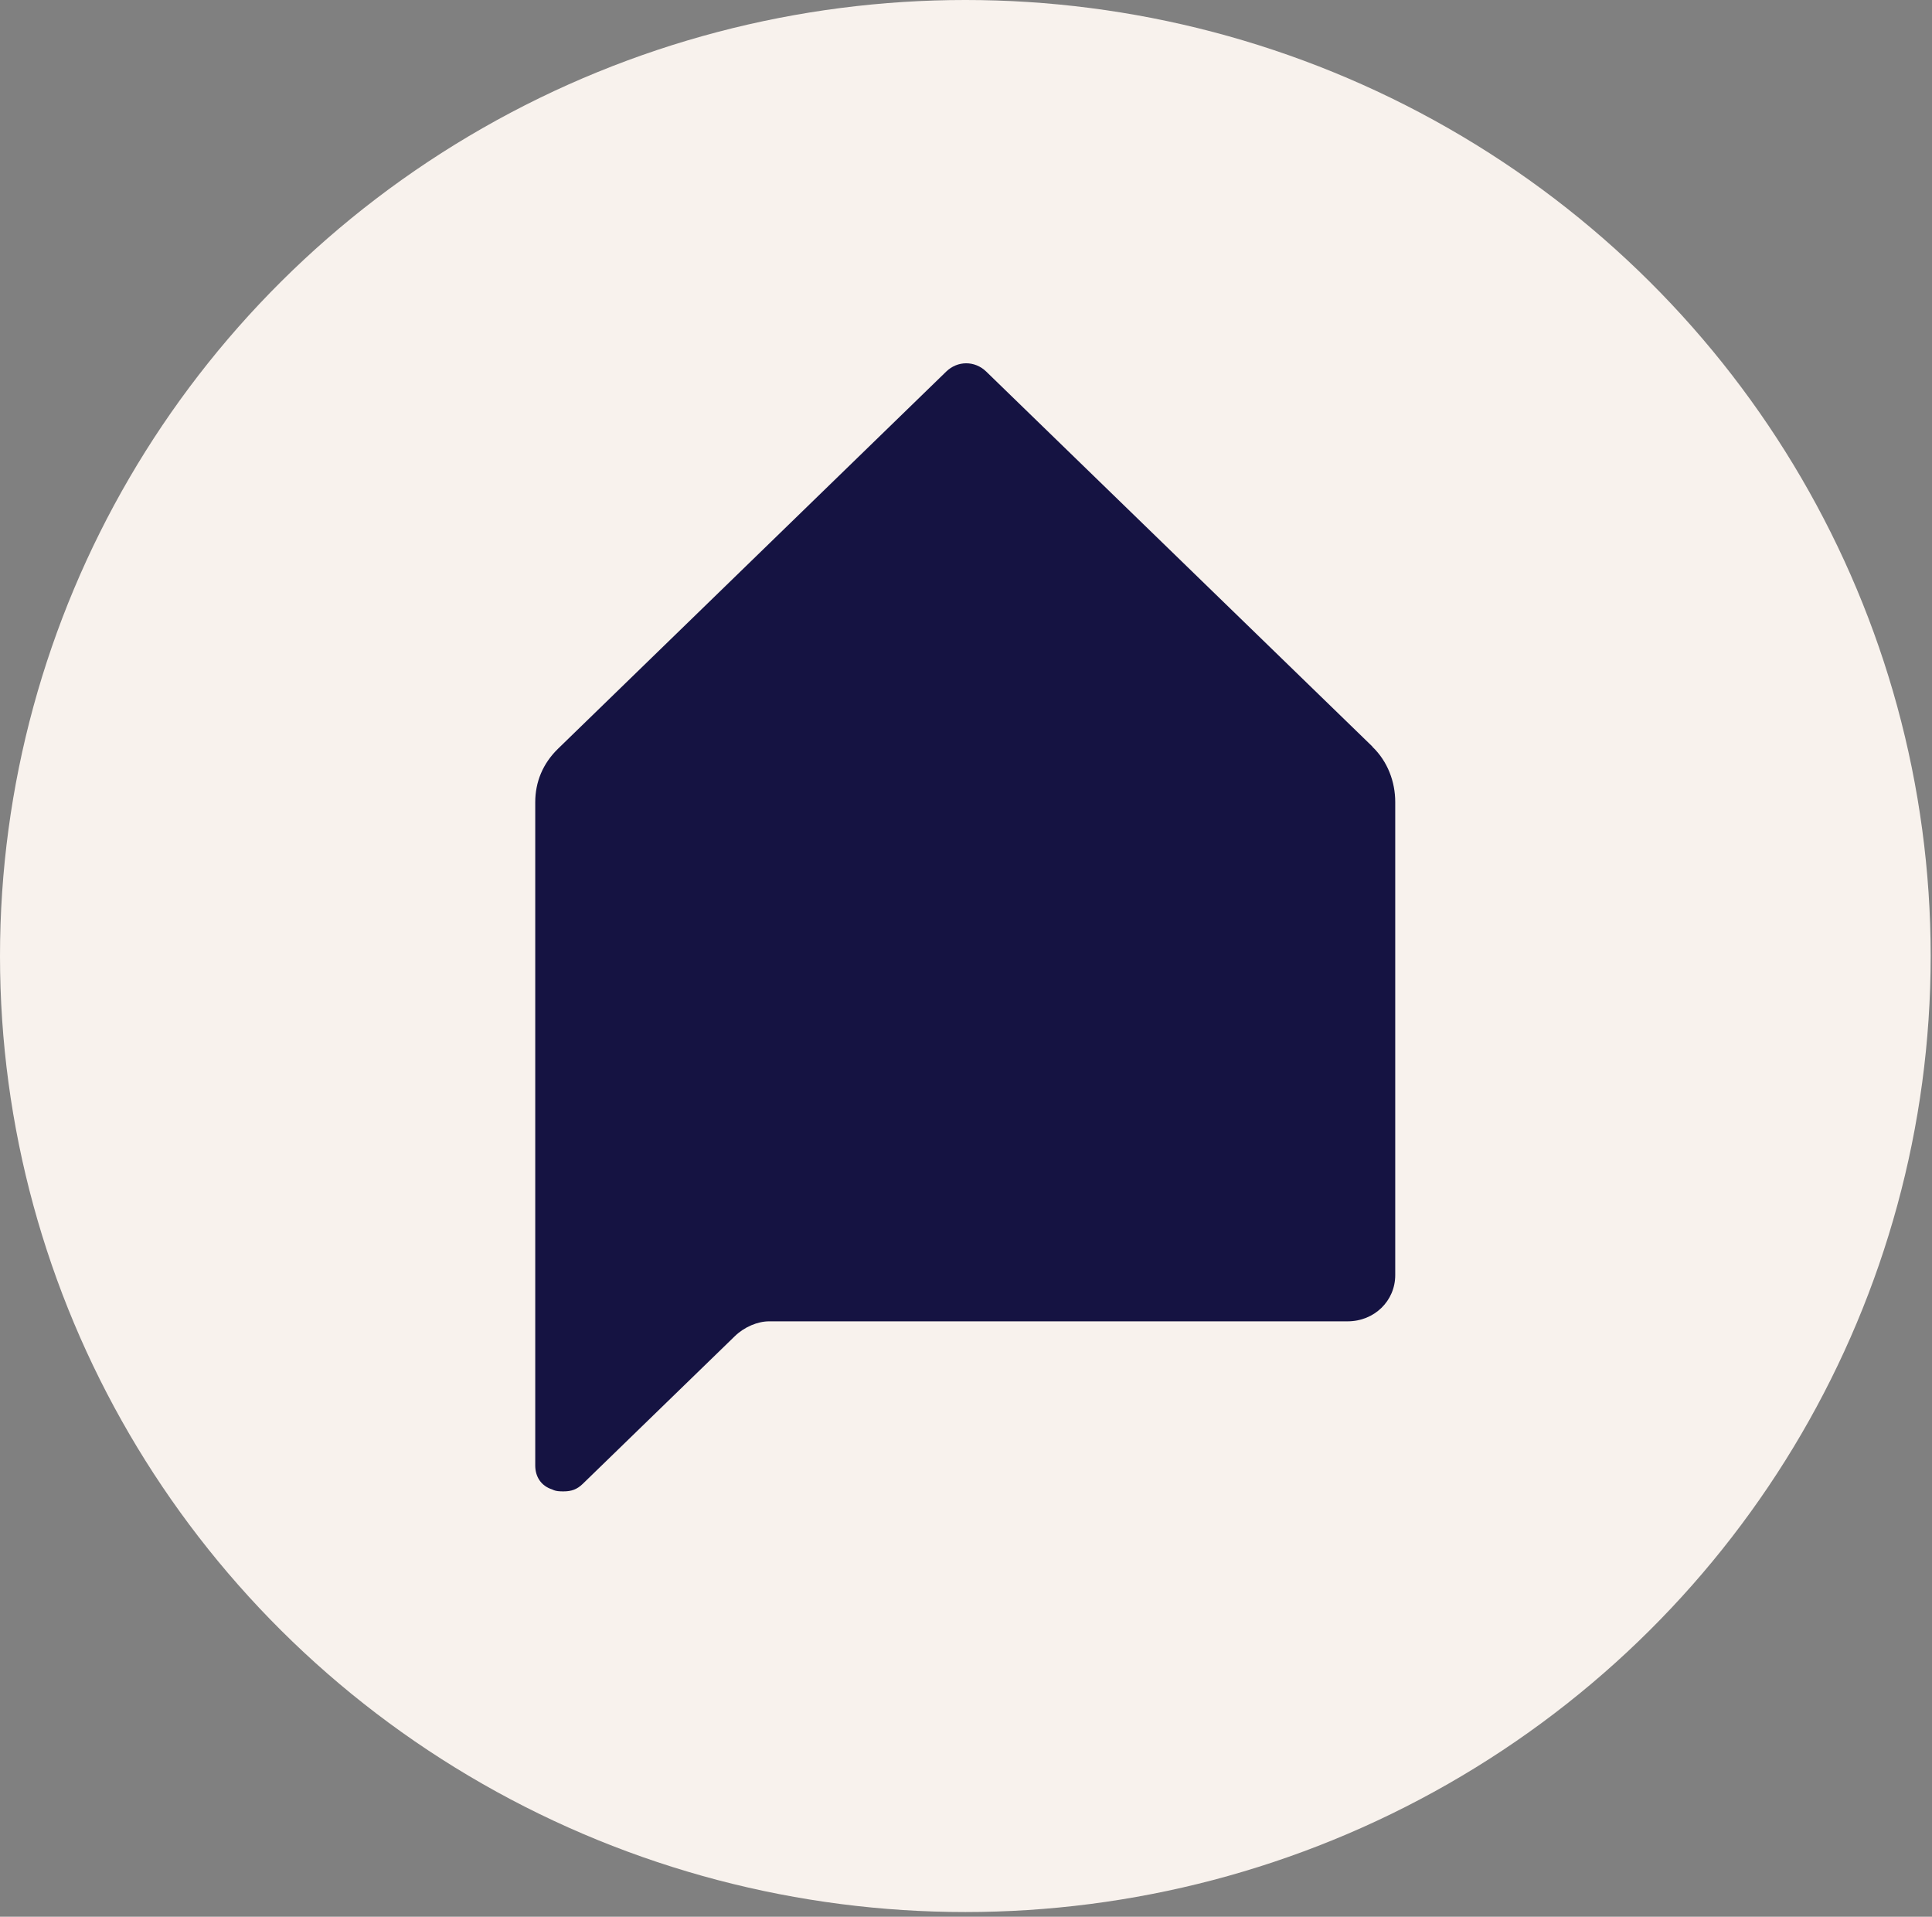 <svg width="123" height="122" viewBox="0 0 123 122" fill="none" xmlns="http://www.w3.org/2000/svg">
<rect x="0" y="0" width="123" height="122" fill="#808080" stroke="none"/>
<ellipse cx="61.458" cy="60.85" rx="61.458" ry="60.85" fill="#F8F2ED"/>
<g clip-path="url(#clip0_139_2724)">
<path d="M87.381 47.525L62.786 23.649C62.063 22.948 60.965 22.948 60.242 23.649L35.536 47.647C34.562 48.592 34.076 49.766 34.076 51.061V93.279C34.076 93.981 34.437 94.575 35.16 94.804C35.397 94.926 35.647 94.926 35.883 94.926C36.37 94.926 36.731 94.804 37.093 94.454L46.783 85.046C47.395 84.452 48.243 84.102 48.966 84.102H85.796C87.492 84.102 88.827 82.806 88.827 81.159V51.048C88.827 49.752 88.34 48.456 87.367 47.525H87.381Z" fill="#151342"/>
</g>
<defs>
<clipPath id="clip0_139_2724">
<rect width="54.765" height="71.803" fill="white" transform="translate(34.076 23.123)"/>
</clipPath>
</defs>
</svg>
